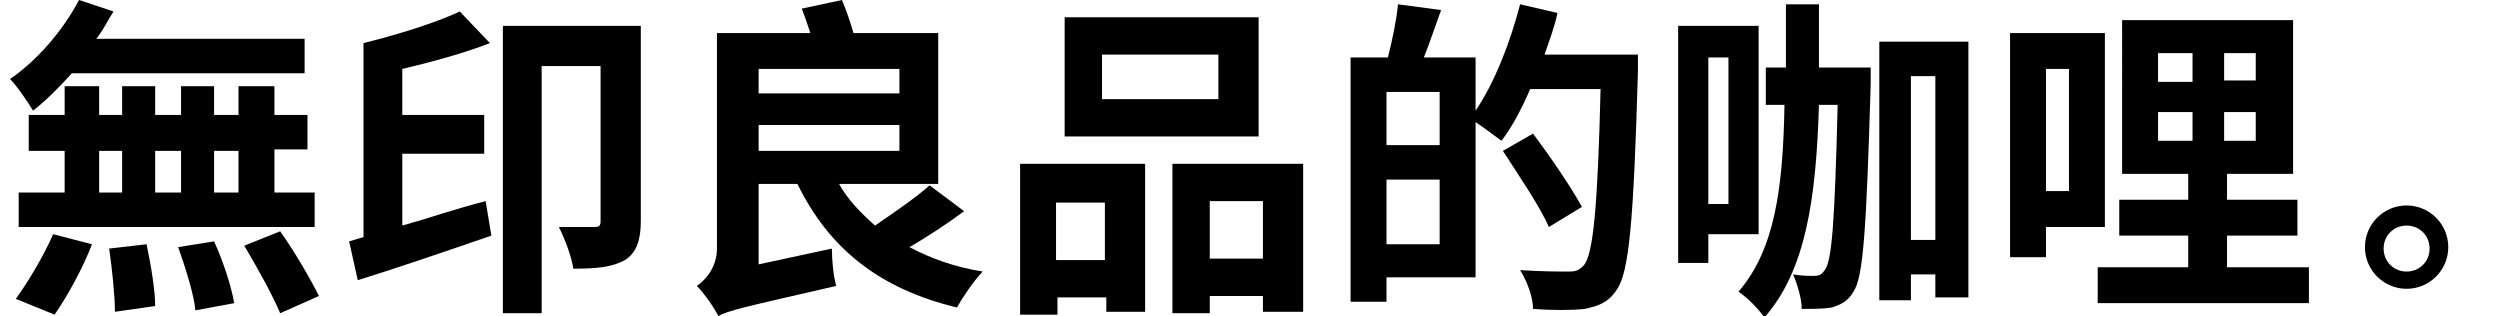 <?xml version="1.0" encoding="utf-8"?>
<!-- Generator: Adobe Illustrator 24.0.0, SVG Export Plug-In . SVG Version: 6.00 Build 0)  -->
<svg version="1.1" xmlns="http://www.w3.org/2000/svg" xmlns:xlink="http://www.w3.org/1999/xlink" x="0px" y="0px"
	 viewBox="0 0 174 22" style="enable-background:new 0 0 174 22;" xml:space="preserve">
<g id="圖層_1">
</g>
<g id="圖層_2">
	<g>
		<path d="M5,5.1C4.1,6.1,3.2,7,2.3,7.7C2,7.2,1.2,6,0.7,5.5C2.6,4.2,4.4,2.1,5.5,0l2.4,0.8C7.5,1.4,7.2,2.1,6.7,2.7h14.5v2.4H5z
			 M1.1,20.8c0.8-1.1,1.9-2.9,2.6-4.5L6.4,17c-0.6,1.6-1.7,3.6-2.6,4.9L1.1,20.8z M19.1,10.5v2.9h2.8v2.4H1.3v-2.4h3.2v-2.9H2V8h2.5
			V6h2.4V8h1.6V6h2.3V8h1.8V6h2.3V8h1.7V6h2.5V8h2.3v2.4H19.1z M6.9,13.4h1.6v-2.9H6.9V13.4z M10.2,17c0.3,1.4,0.6,3.2,0.6,4.3
			L8,21.7c0-1.1-0.2-3-0.4-4.4L10.2,17z M10.8,10.5v2.9h1.8v-2.9H10.8z M14.9,16.8c0.6,1.3,1.2,3.1,1.4,4.3l-2.7,0.5
			c-0.1-1.1-0.7-3-1.2-4.4L14.9,16.8z M16.6,10.5h-1.7v2.9h1.7V10.5z M19.5,16.1c1,1.4,2.1,3.3,2.7,4.5l-2.7,1.2
			c-0.5-1.2-1.6-3.2-2.5-4.7L19.5,16.1z"/>
		<path d="M28,15.7c1.8-0.5,3.8-1.2,5.8-1.7l0.4,2.4c-3.2,1.1-6.7,2.3-9.3,3.1l-0.6-2.7l1-0.3V3c2.4-0.6,5-1.4,6.7-2.2L34.1,3
			c-1.8,0.7-4,1.3-6.1,1.8V8h5.7v2.7H28V15.7z M44.6,15.4c0,1.3-0.3,2.2-1.1,2.7c-0.9,0.5-2,0.6-3.6,0.6c-0.1-0.8-0.6-2.1-1-2.9
			c1.1,0,2.2,0,2.5,0c0.3,0,0.4-0.1,0.4-0.4V4.6h-4.1v17.2H35V1.8h9.6V15.4z"/>
		<path d="M67.1,14.7c-1.2,0.9-2.6,1.8-3.8,2.5c1.5,0.8,3.2,1.4,5.1,1.7c-0.6,0.6-1.4,1.8-1.8,2.5c-5.4-1.3-8.9-4.1-11.1-8.6h-2.7
			v5.6l5.1-1.1c0,0.8,0.1,1.9,0.3,2.6c-6.5,1.5-7.5,1.7-8.2,2.1c-0.3-0.6-1-1.6-1.5-2.1c0.6-0.4,1.4-1.3,1.4-2.6v-15h6.5
			c-0.2-0.6-0.4-1.2-0.6-1.7l2.8-0.6c0.3,0.7,0.6,1.6,0.8,2.3h5.9v10.5h-6.9c0.6,1.1,1.5,2,2.5,2.9c1.3-0.9,2.8-1.9,3.8-2.8
			L67.1,14.7z M52.8,4.8v1.7h9.8V4.8H52.8z M52.8,10.5h9.8V8.7h-9.8V10.5z"/>
		<path d="M70.9,11.4h8.8v10.3h-2.7v-1h-3.4v1.2h-2.6V11.4z M73.5,14.1v4h3.4v-4H73.5z M87.6,9.5H74.1V1.2h13.5V9.5z M84.8,3.8h-8.1
			v3.1h8.1V3.8z M90.7,11.4v10.3h-2.8v-1.1h-3.7v1.2h-2.6V11.4H90.7z M87.9,18v-4h-3.7v4H87.9z"/>
		<path d="M114,3.8c0,0,0,0.9,0,1.2c-0.3,10.3-0.6,14-1.5,15.2c-0.6,0.9-1.3,1.1-2.2,1.3c-0.9,0.1-2.3,0.1-3.6,0
			c0-0.8-0.4-1.9-0.9-2.7c1.5,0.1,2.8,0.1,3.4,0.1c0.5,0,0.7-0.1,1-0.4c0.7-0.7,1-4.2,1.2-12.3h-4.9c-0.6,1.4-1.3,2.7-2,3.6
			c-0.4-0.3-1.2-0.9-1.8-1.3v10.8h-6.2v1.7H94V4h2.6c0.3-1.2,0.6-2.6,0.7-3.7l3,0.4C99.9,1.8,99.5,3,99.1,4h3.6v3.7
			c1.3-1.9,2.4-4.7,3.1-7.4l2.6,0.6c-0.2,1-0.6,2-0.9,2.9H114z M100.2,6.4h-3.7v3.7h3.7V6.4z M100.2,17v-4.5h-3.7V17H100.2z
			 M107.8,15.8c-0.6-1.4-2.1-3.6-3.2-5.3l2.1-1.2c1.2,1.6,2.7,3.8,3.4,5.1L107.8,15.8z"/>
		<path d="M118.9,16.4v1.9h-2.1V1.8h5.6v14.5H118.9z M118.9,4v10.2h1.4V4H118.9z M130.2,4.7c0,0,0,0.8,0,1.2
			c-0.3,9.9-0.5,13.4-1.2,14.4c-0.4,0.7-0.9,0.9-1.5,1.1c-0.6,0.1-1.3,0.1-2.1,0.1c0-0.7-0.3-1.7-0.6-2.4c0.6,0.1,1.1,0.1,1.5,0.1
			c0.3,0,0.5-0.1,0.7-0.4c0.5-0.6,0.7-3.4,0.9-11.5h-1.3c-0.2,6.5-0.9,11.5-3.8,14.8c-0.4-0.6-1.2-1.4-1.8-1.8
			c2.5-2.9,3.1-7.1,3.2-13h-1.3V4.7h1.4c0-1.4,0-2.8,0-4.4h2.3c0,1.5,0,3,0,4.4H130.2z M137,2.9v17.8h-2.3v-1.6H133v1.8h-2.2v-18
			H137z M134.7,16.7V5.3H133v11.4H134.7z"/>
		<path d="M142.4,15.8v2.1h-2.5V2.3h6.6v13.5H142.4z M142.4,4.8v8.5h1.6V4.8H142.4z M160.7,18.6v2.5h-14.7v-2.5h6.3v-2.2h-4.8v-2.5
			h4.8v-1.8h-4.6V1.4h11.9v10.7H155v1.8h4.9v2.5H155v2.2H160.7z M150.2,5.7h2.4V3.7h-2.4V5.7z M150.2,9.8h2.4v-2h-2.4V9.8z M157,3.7
			h-2.2v1.9h2.2V3.7z M157,7.8h-2.2v2h2.2V7.8z"/>
	</g>
	<path d="M167.5,14.3c-1.6,0-2.9,1.3-2.9,2.9s1.3,2.9,2.9,2.9s2.9-1.3,2.9-2.9C170.4,15.6,169.1,14.3,167.5,14.3z M167.5,18.9
		c-0.9,0-1.6-0.7-1.6-1.6h0c0,0,0,0,0,0c0-0.9,0.7-1.6,1.6-1.6c0.9,0,1.6,0.7,1.6,1.6S168.4,18.9,167.5,18.9z"/>
</g>
</svg>
